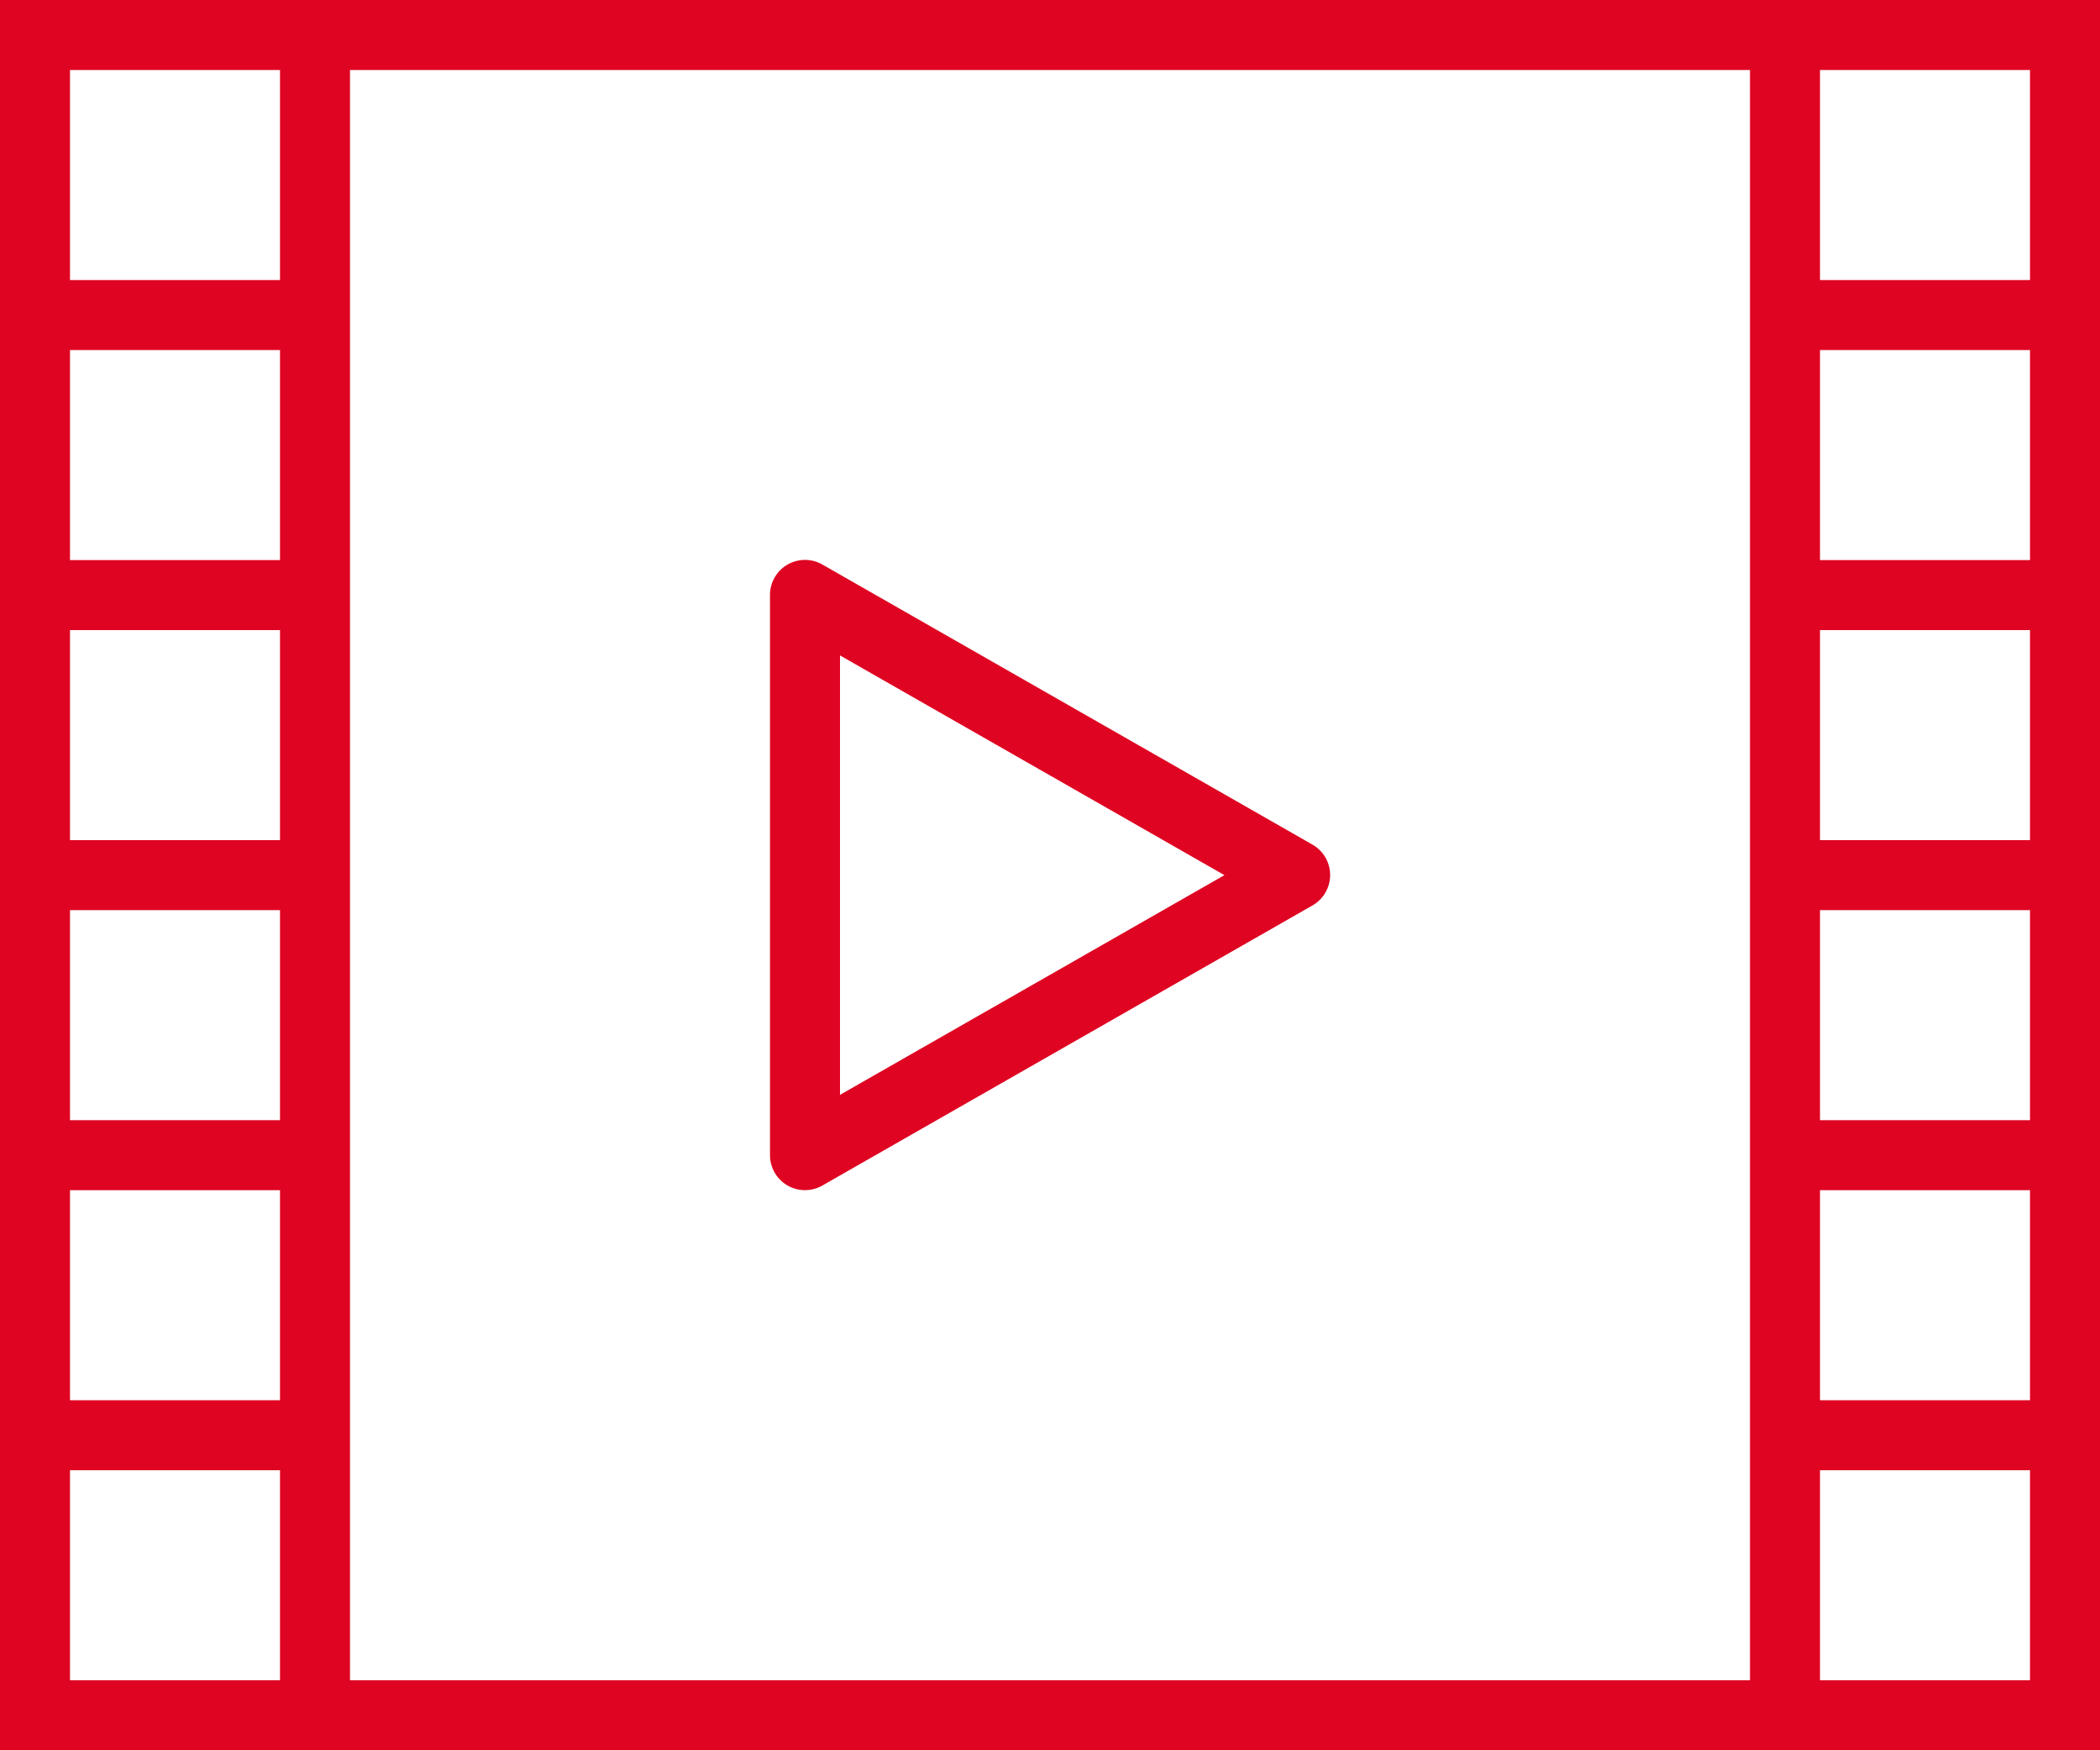<svg xmlns="http://www.w3.org/2000/svg" width="48" height="40" viewBox="0 0 48 40">
  <g id="グループ_9752" data-name="グループ 9752" transform="translate(-16 -56)">
    <path id="パス_1" data-name="パス 1" d="M56,56H16V96H64V56ZM22.4,57.6v4.8H17.6V57.6Zm-4.8,24V76.8h4.8v4.8Zm4.8,1.6V88H17.6V83.2Zm-4.8-8V70.4h4.8v4.8Zm0-6.4V64h4.8v4.8Zm0,25.6V89.6h4.8v4.8Zm38.4,0H24V57.6H56Zm1.6-12.8V76.8h4.8v4.8Zm4.8,1.6V88H57.6V83.2Zm-4.8-8V70.4h4.8v4.8Zm0-6.4V64h4.8v4.8Zm0,25.6V89.6h4.8v4.8Zm4.8-36.8v4.8H57.6V57.6Z" fill="#df0522"/>
    <path id="パス_2" data-name="パス 2" d="M192.4,198.255a.8.8,0,0,0,.8,0l11.2-6.4a.8.8,0,0,0,0-1.389l-11.2-6.4a.8.8,0,0,0-1.2.7v12.8A.8.8,0,0,0,192.4,198.255Zm1.2-12.113,8.787,5.021-8.787,5.021Z" transform="translate(-158.4 -115.163)" fill="#df0522"/>
  </g>
</svg>
